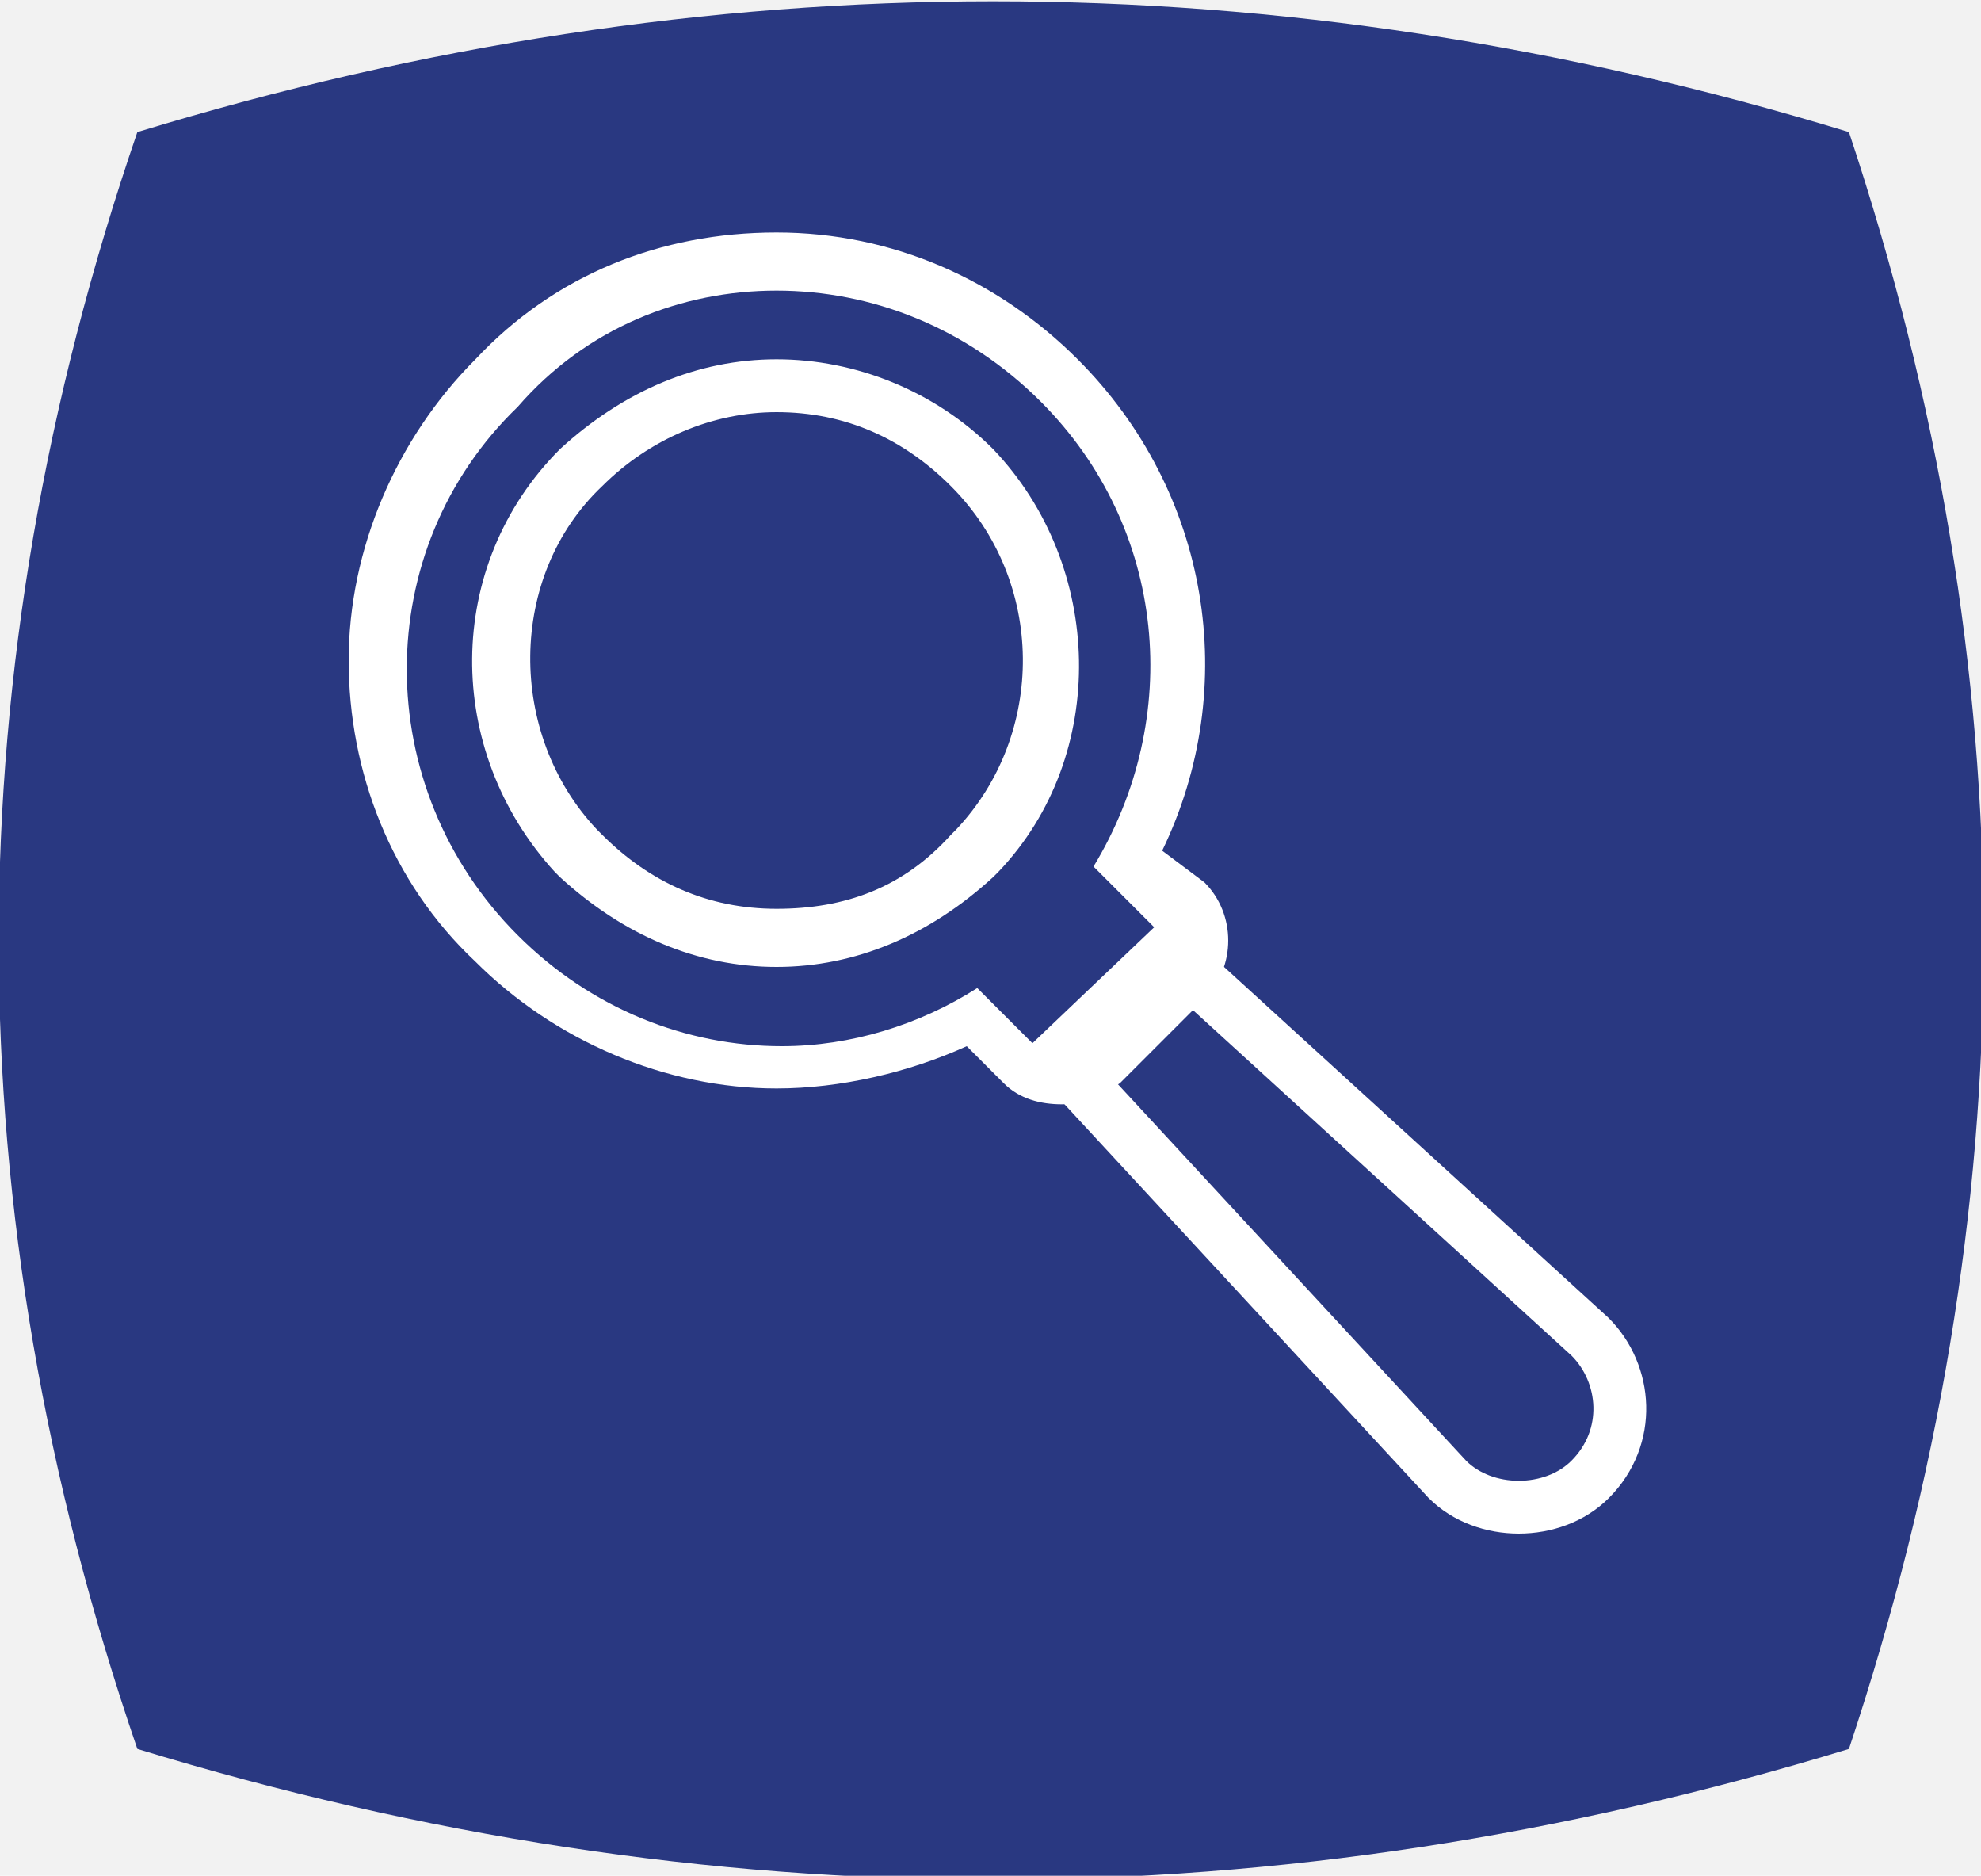<?xml version="1.0" encoding="utf-8"?>
<!-- Generator: Adobe Illustrator 25.2.0, SVG Export Plug-In . SVG Version: 6.00 Build 0)  -->
<svg version="1.1" id="Layer_1" xmlns="http://www.w3.org/2000/svg" xmlns:xlink="http://www.w3.org/1999/xlink" x="0px" y="0px"
	 viewBox="0 0 37.5 35.5" style="enable-background:new 0 0 37.5 35.5;" xml:space="preserve">
<style type="text/css">
	.st0{fill:#FFFFFF;stroke:#254077;stroke-miterlimit:10;}
	.st1{fill:#254077;}
	.st2{clip-path:url(#SVGID_2_);}
	.st3{fill:#FFFFFF;}
	.st4{fill:#F2F2F2;}
	.st5{fill:#EA9F26;}
	.st6{fill:none;stroke:#037083;stroke-width:0.233;stroke-miterlimit:10;}
	.st7{fill:none;stroke:#037083;stroke-width:0.238;stroke-miterlimit:10;}
	.st8{fill:#FFFFFF;stroke:#FFFFFF;stroke-width:0.25;stroke-miterlimit:10;}
	.st9{fill:none;stroke:#FFFFFF;stroke-width:0.25;stroke-miterlimit:10;}
	.st10{clip-path:url(#SVGID_4_);}
	.st11{fill:none;stroke:#FFFFFF;stroke-width:10;stroke-linecap:round;stroke-linejoin:round;stroke-miterlimit:10;}
	.st12{clip-path:url(#SVGID_6_);}
	.st13{clip-path:url(#SVGID_8_);fill:none;stroke:#FFFFFF;stroke-width:10;stroke-miterlimit:3.864;}
	.st14{clip-path:url(#SVGID_10_);fill:none;stroke:#FFFFFF;stroke-width:10;stroke-miterlimit:3.864;}
	.st15{clip-path:url(#SVGID_12_);fill:none;stroke:#FFFFFF;stroke-width:10;stroke-miterlimit:3.864;}
	.st16{clip-path:url(#SVGID_14_);}
	.st17{fill:#293881;}
	.st18{clip-path:url(#SVGID_16_);}
	.st19{clip-path:url(#SVGID_18_);fill:#293881;}
	.st20{fill:none;stroke:#FFFFFF;stroke-miterlimit:10;}
	.st21{clip-path:url(#SVGID_20_);}
	.st22{clip-path:url(#SVGID_22_);fill:#293881;}
	.st23{fill:none;stroke:#254077;stroke-miterlimit:10;}
	.st24{opacity:5.000000e-02;fill:#FFFFFF;}
	.st25{clip-path:url(#SVGID_26_);}
	.st26{clip-path:url(#SVGID_28_);fill:#293881;}
	.st27{fill:#808184;}
	.st28{fill:#FFFFFF;stroke:#FFFFFF;stroke-miterlimit:10;}
	.st29{fill:#293881;stroke:#FFFFFF;stroke-miterlimit:10;}
	.st30{fill:#00AEEF;}
	.st31{fill:#FFF200;}
	.st32{fill:#E21F26;}
	.st33{fill:#F7941D;}
	.st34{fill:none;stroke:#231F20;stroke-width:0.5;stroke-miterlimit:10;}
	.st35{fill-rule:evenodd;clip-rule:evenodd;fill:none;}
	.st36{fill:none;stroke:#231F20;}
	.st37{clip-path:url(#SVGID_30_);}
	.st38{clip-path:url(#SVGID_32_);fill:#293881;}
	.st39{clip-path:url(#SVGID_34_);}
	.st40{clip-path:url(#SVGID_36_);}
	.st41{clip-path:url(#SVGID_38_);}
	.st42{clip-path:url(#SVGID_40_);}
	.st43{clip-path:url(#SVGID_42_);}
	.st44{clip-path:url(#SVGID_44_);}
	.st45{clip-path:url(#SVGID_46_);}
	.st46{clip-path:url(#SVGID_48_);}
	.st47{clip-path:url(#SVGID_50_);}
	.st48{clip-path:url(#SVGID_52_);fill:#293881;}
	.st49{fill:none;stroke:#000000;stroke-width:0.45;stroke-linecap:round;stroke-linejoin:round;stroke-miterlimit:10;}
	
		.st50{clip-path:url(#SVGID_54_);fill:none;stroke:#000000;stroke-width:0.45;stroke-linecap:round;stroke-linejoin:round;stroke-miterlimit:10;}
	
		.st51{clip-path:url(#SVGID_56_);fill:none;stroke:#000000;stroke-width:0.45;stroke-linecap:round;stroke-linejoin:round;stroke-miterlimit:10;}
	
		.st52{clip-path:url(#SVGID_58_);fill:none;stroke:#000000;stroke-width:0.45;stroke-linecap:round;stroke-linejoin:round;stroke-miterlimit:10;}
	
		.st53{clip-path:url(#SVGID_60_);fill:none;stroke:#000000;stroke-width:0.45;stroke-linecap:round;stroke-linejoin:round;stroke-miterlimit:10;}
	
		.st54{clip-path:url(#SVGID_62_);fill:none;stroke:#000000;stroke-width:0.45;stroke-linecap:round;stroke-linejoin:round;stroke-miterlimit:10;}
	
		.st55{clip-path:url(#SVGID_64_);fill:none;stroke:#000000;stroke-width:0.45;stroke-linecap:round;stroke-linejoin:round;stroke-miterlimit:10;}
	
		.st56{clip-path:url(#SVGID_66_);fill:none;stroke:#000000;stroke-width:0.45;stroke-linecap:round;stroke-linejoin:round;stroke-miterlimit:10;}
	
		.st57{clip-path:url(#SVGID_68_);fill:none;stroke:#000000;stroke-width:0.45;stroke-linecap:round;stroke-linejoin:round;stroke-miterlimit:10;}
	
		.st58{clip-path:url(#SVGID_70_);fill:none;stroke:#000000;stroke-width:0.45;stroke-linecap:round;stroke-linejoin:round;stroke-miterlimit:10;}
	
		.st59{clip-path:url(#SVGID_72_);fill:none;stroke:#000000;stroke-width:0.45;stroke-linecap:round;stroke-linejoin:round;stroke-miterlimit:10;}
	
		.st60{clip-path:url(#SVGID_74_);fill:none;stroke:#000000;stroke-width:0.45;stroke-linecap:round;stroke-linejoin:round;stroke-miterlimit:10;}
	
		.st61{clip-path:url(#SVGID_76_);fill:none;stroke:#000000;stroke-width:0.45;stroke-linecap:round;stroke-linejoin:round;stroke-miterlimit:10;}
	
		.st62{clip-path:url(#SVGID_78_);fill:none;stroke:#000000;stroke-width:0.45;stroke-linecap:round;stroke-linejoin:round;stroke-miterlimit:10;}
	
		.st63{clip-path:url(#SVGID_80_);fill:none;stroke:#000000;stroke-width:0.45;stroke-linecap:round;stroke-linejoin:round;stroke-miterlimit:10;}
	
		.st64{clip-path:url(#SVGID_82_);fill:none;stroke:#000000;stroke-width:0.45;stroke-linecap:round;stroke-linejoin:round;stroke-miterlimit:10;}
	
		.st65{clip-path:url(#SVGID_84_);fill:none;stroke:#000000;stroke-width:0.45;stroke-linecap:round;stroke-linejoin:round;stroke-miterlimit:10;}
	
		.st66{clip-path:url(#SVGID_86_);fill:none;stroke:#000000;stroke-width:0.45;stroke-linecap:round;stroke-linejoin:round;stroke-miterlimit:10;}
	
		.st67{clip-path:url(#SVGID_88_);fill:none;stroke:#000000;stroke-width:0.45;stroke-linecap:round;stroke-linejoin:round;stroke-miterlimit:10;}
	
		.st68{clip-path:url(#SVGID_90_);fill:none;stroke:#000000;stroke-width:0.45;stroke-linecap:round;stroke-linejoin:round;stroke-miterlimit:10;}
	.st69{fill:none;stroke:#000000;stroke-width:0.225;stroke-linecap:round;stroke-linejoin:round;stroke-miterlimit:10;}
	.st70{fill:none;stroke:#231F20;stroke-width:0.225;}
	.st71{fill:#231F20;}
	.st72{fill:#939598;}
	.st73{fill:none;stroke:#FFFFFF;stroke-width:0.5;stroke-miterlimit:10;}
	.st74{fill:#213B74;}
	.st75{fill:#DDDCE6;}
	.st76{fill:none;stroke:#231F20;stroke-width:0.25;stroke-miterlimit:10;}
	.st77{fill:#006BB6;}
	.st78{fill:#726C6E;}
	.st79{fill:#008E84;}
	.st80{clip-path:url(#SVGID_92_);}
	.st81{fill:none;stroke:#231F20;stroke-width:0.45;stroke-linecap:round;stroke-linejoin:round;stroke-miterlimit:10;}
	
		.st82{clip-path:url(#SVGID_98_);fill:none;stroke:#231F20;stroke-width:0.45;stroke-linecap:round;stroke-linejoin:round;stroke-miterlimit:10;}
	
		.st83{clip-path:url(#SVGID_100_);fill:none;stroke:#231F20;stroke-width:0.45;stroke-linecap:round;stroke-linejoin:round;stroke-miterlimit:10;}
	
		.st84{clip-path:url(#SVGID_102_);fill:none;stroke:#231F20;stroke-width:0.45;stroke-linecap:round;stroke-linejoin:round;stroke-miterlimit:10;}
	
		.st85{clip-path:url(#SVGID_104_);fill:none;stroke:#231F20;stroke-width:0.45;stroke-linecap:round;stroke-linejoin:round;stroke-miterlimit:10;}
	
		.st86{clip-path:url(#SVGID_106_);fill:none;stroke:#231F20;stroke-width:0.45;stroke-linecap:round;stroke-linejoin:round;stroke-miterlimit:10;}
	
		.st87{clip-path:url(#SVGID_108_);fill:none;stroke:#231F20;stroke-width:0.45;stroke-linecap:round;stroke-linejoin:round;stroke-miterlimit:10;}
	
		.st88{clip-path:url(#SVGID_110_);fill:none;stroke:#231F20;stroke-width:0.45;stroke-linecap:round;stroke-linejoin:round;stroke-miterlimit:10;}
	
		.st89{clip-path:url(#SVGID_112_);fill:none;stroke:#231F20;stroke-width:0.45;stroke-linecap:round;stroke-linejoin:round;stroke-miterlimit:10;}
	
		.st90{clip-path:url(#SVGID_114_);fill:none;stroke:#231F20;stroke-width:0.45;stroke-linecap:round;stroke-linejoin:round;stroke-miterlimit:10;}
	
		.st91{clip-path:url(#SVGID_116_);fill:none;stroke:#231F20;stroke-width:0.45;stroke-linecap:round;stroke-linejoin:round;stroke-miterlimit:10;}
	
		.st92{clip-path:url(#SVGID_118_);fill:none;stroke:#231F20;stroke-width:0.45;stroke-linecap:round;stroke-linejoin:round;stroke-miterlimit:10;}
	
		.st93{clip-path:url(#SVGID_120_);fill:none;stroke:#231F20;stroke-width:0.45;stroke-linecap:round;stroke-linejoin:round;stroke-miterlimit:10;}
	
		.st94{clip-path:url(#SVGID_122_);fill:none;stroke:#231F20;stroke-width:0.45;stroke-linecap:round;stroke-linejoin:round;stroke-miterlimit:10;}
	
		.st95{clip-path:url(#SVGID_124_);fill:none;stroke:#231F20;stroke-width:0.45;stroke-linecap:round;stroke-linejoin:round;stroke-miterlimit:10;}
	
		.st96{clip-path:url(#SVGID_126_);fill:none;stroke:#231F20;stroke-width:0.45;stroke-linecap:round;stroke-linejoin:round;stroke-miterlimit:10;}
	
		.st97{clip-path:url(#SVGID_128_);fill:none;stroke:#231F20;stroke-width:0.45;stroke-linecap:round;stroke-linejoin:round;stroke-miterlimit:10;}
	
		.st98{clip-path:url(#SVGID_130_);fill:none;stroke:#231F20;stroke-width:0.45;stroke-linecap:round;stroke-linejoin:round;stroke-miterlimit:10;}
	
		.st99{clip-path:url(#SVGID_132_);fill:none;stroke:#231F20;stroke-width:0.45;stroke-linecap:round;stroke-linejoin:round;stroke-miterlimit:10;}
	
		.st100{clip-path:url(#SVGID_134_);fill:none;stroke:#231F20;stroke-width:0.45;stroke-linecap:round;stroke-linejoin:round;stroke-miterlimit:10;}
	
		.st101{clip-path:url(#SVGID_136_);fill:none;stroke:#231F20;stroke-width:0.45;stroke-linecap:round;stroke-linejoin:round;stroke-miterlimit:10;}
	
		.st102{clip-path:url(#SVGID_138_);fill:none;stroke:#231F20;stroke-width:0.45;stroke-linecap:round;stroke-linejoin:round;stroke-miterlimit:10;}
	
		.st103{clip-path:url(#SVGID_140_);fill:none;stroke:#231F20;stroke-width:0.45;stroke-linecap:round;stroke-linejoin:round;stroke-miterlimit:10;}
	
		.st104{clip-path:url(#SVGID_142_);fill:none;stroke:#231F20;stroke-width:0.45;stroke-linecap:round;stroke-linejoin:round;stroke-miterlimit:10;}
	
		.st105{clip-path:url(#SVGID_144_);fill:none;stroke:#231F20;stroke-width:0.45;stroke-linecap:round;stroke-linejoin:round;stroke-miterlimit:10;}
	
		.st106{clip-path:url(#SVGID_146_);fill:none;stroke:#231F20;stroke-width:0.45;stroke-linecap:round;stroke-linejoin:round;stroke-miterlimit:10;}
	
		.st107{clip-path:url(#SVGID_148_);fill:none;stroke:#231F20;stroke-width:0.45;stroke-linecap:round;stroke-linejoin:round;stroke-miterlimit:10;}
	
		.st108{clip-path:url(#SVGID_150_);fill:none;stroke:#231F20;stroke-width:0.45;stroke-linecap:round;stroke-linejoin:round;stroke-miterlimit:10;}
	
		.st109{clip-path:url(#SVGID_152_);fill:none;stroke:#231F20;stroke-width:0.45;stroke-linecap:round;stroke-linejoin:round;stroke-miterlimit:10;}
	
		.st110{clip-path:url(#SVGID_154_);fill:none;stroke:#231F20;stroke-width:0.45;stroke-linecap:round;stroke-linejoin:round;stroke-miterlimit:10;}
	
		.st111{clip-path:url(#SVGID_156_);fill:none;stroke:#231F20;stroke-width:0.45;stroke-linecap:round;stroke-linejoin:round;stroke-miterlimit:10;}
	
		.st112{clip-path:url(#SVGID_158_);fill:none;stroke:#231F20;stroke-width:0.45;stroke-linecap:round;stroke-linejoin:round;stroke-miterlimit:10;}
	.st113{clip-path:url(#SVGID_160_);}
	.st114{clip-path:url(#SVGID_162_);fill:#293881;}
	.st115{clip-path:url(#SVGID_164_);}
	
		.st116{clip-path:url(#SVGID_166_);fill:none;stroke:#231F20;stroke-width:0.45;stroke-linecap:round;stroke-linejoin:round;stroke-miterlimit:10;}
	
		.st117{clip-path:url(#SVGID_168_);fill:none;stroke:#231F20;stroke-width:0.45;stroke-linecap:round;stroke-linejoin:round;stroke-miterlimit:10;}
	
		.st118{clip-path:url(#SVGID_170_);fill:none;stroke:#231F20;stroke-width:0.45;stroke-linecap:round;stroke-linejoin:round;stroke-miterlimit:10;}
	
		.st119{clip-path:url(#SVGID_172_);fill:none;stroke:#231F20;stroke-width:0.45;stroke-linecap:round;stroke-linejoin:round;stroke-miterlimit:10;}
	
		.st120{clip-path:url(#SVGID_174_);fill:none;stroke:#231F20;stroke-width:0.45;stroke-linecap:round;stroke-linejoin:round;stroke-miterlimit:10;}
	
		.st121{clip-path:url(#SVGID_176_);fill:none;stroke:#231F20;stroke-width:0.45;stroke-linecap:round;stroke-linejoin:round;stroke-miterlimit:10;}
	
		.st122{clip-path:url(#SVGID_178_);fill:none;stroke:#231F20;stroke-width:0.45;stroke-linecap:round;stroke-linejoin:round;stroke-miterlimit:10;}
	
		.st123{clip-path:url(#SVGID_180_);fill:none;stroke:#231F20;stroke-width:0.45;stroke-linecap:round;stroke-linejoin:round;stroke-miterlimit:10;}
	
		.st124{clip-path:url(#SVGID_182_);fill:none;stroke:#231F20;stroke-width:0.45;stroke-linecap:round;stroke-linejoin:round;stroke-miterlimit:10;}
	
		.st125{clip-path:url(#SVGID_184_);fill:none;stroke:#231F20;stroke-width:0.45;stroke-linecap:round;stroke-linejoin:round;stroke-miterlimit:10;}
	
		.st126{clip-path:url(#SVGID_186_);fill:none;stroke:#231F20;stroke-width:0.45;stroke-linecap:round;stroke-linejoin:round;stroke-miterlimit:10;}
	
		.st127{clip-path:url(#SVGID_188_);fill:none;stroke:#231F20;stroke-width:0.45;stroke-linecap:round;stroke-linejoin:round;stroke-miterlimit:10;}
	
		.st128{clip-path:url(#SVGID_190_);fill:none;stroke:#231F20;stroke-width:0.45;stroke-linecap:round;stroke-linejoin:round;stroke-miterlimit:10;}
	
		.st129{clip-path:url(#SVGID_192_);fill:none;stroke:#231F20;stroke-width:0.45;stroke-linecap:round;stroke-linejoin:round;stroke-miterlimit:10;}
	
		.st130{clip-path:url(#SVGID_194_);fill:none;stroke:#231F20;stroke-width:0.45;stroke-linecap:round;stroke-linejoin:round;stroke-miterlimit:10;}
	
		.st131{clip-path:url(#SVGID_196_);fill:none;stroke:#231F20;stroke-width:0.45;stroke-linecap:round;stroke-linejoin:round;stroke-miterlimit:10;}
	
		.st132{clip-path:url(#SVGID_198_);fill:none;stroke:#231F20;stroke-width:0.45;stroke-linecap:round;stroke-linejoin:round;stroke-miterlimit:10;}
	
		.st133{clip-path:url(#SVGID_200_);fill:none;stroke:#231F20;stroke-width:0.45;stroke-linecap:round;stroke-linejoin:round;stroke-miterlimit:10;}
	
		.st134{clip-path:url(#SVGID_202_);fill:none;stroke:#231F20;stroke-width:0.45;stroke-linecap:round;stroke-linejoin:round;stroke-miterlimit:10;}
	
		.st135{clip-path:url(#SVGID_204_);fill:none;stroke:#231F20;stroke-width:0.45;stroke-linecap:round;stroke-linejoin:round;stroke-miterlimit:10;}
	
		.st136{clip-path:url(#SVGID_206_);fill:none;stroke:#231F20;stroke-width:0.45;stroke-linecap:round;stroke-linejoin:round;stroke-miterlimit:10;}
	
		.st137{clip-path:url(#SVGID_208_);fill:none;stroke:#231F20;stroke-width:0.45;stroke-linecap:round;stroke-linejoin:round;stroke-miterlimit:10;}
	
		.st138{clip-path:url(#SVGID_210_);fill:none;stroke:#231F20;stroke-width:0.45;stroke-linecap:round;stroke-linejoin:round;stroke-miterlimit:10;}
	
		.st139{clip-path:url(#SVGID_212_);fill:none;stroke:#231F20;stroke-width:0.45;stroke-linecap:round;stroke-linejoin:round;stroke-miterlimit:10;}
	
		.st140{clip-path:url(#SVGID_214_);fill:none;stroke:#231F20;stroke-width:0.45;stroke-linecap:round;stroke-linejoin:round;stroke-miterlimit:10;}
	
		.st141{clip-path:url(#SVGID_216_);fill:none;stroke:#231F20;stroke-width:0.45;stroke-linecap:round;stroke-linejoin:round;stroke-miterlimit:10;}
	
		.st142{clip-path:url(#SVGID_218_);fill:none;stroke:#231F20;stroke-width:0.45;stroke-linecap:round;stroke-linejoin:round;stroke-miterlimit:10;}
	
		.st143{clip-path:url(#SVGID_220_);fill:none;stroke:#231F20;stroke-width:0.45;stroke-linecap:round;stroke-linejoin:round;stroke-miterlimit:10;}
	
		.st144{clip-path:url(#SVGID_222_);fill:none;stroke:#231F20;stroke-width:0.45;stroke-linecap:round;stroke-linejoin:round;stroke-miterlimit:10;}
	
		.st145{clip-path:url(#SVGID_224_);fill:none;stroke:#231F20;stroke-width:0.45;stroke-linecap:round;stroke-linejoin:round;stroke-miterlimit:10;}
	
		.st146{clip-path:url(#SVGID_226_);fill:none;stroke:#231F20;stroke-width:0.45;stroke-linecap:round;stroke-linejoin:round;stroke-miterlimit:10;}
	
		.st147{clip-path:url(#SVGID_228_);fill:none;stroke:#000000;stroke-width:0.45;stroke-linecap:round;stroke-linejoin:round;stroke-miterlimit:10;}
	
		.st148{clip-path:url(#SVGID_230_);fill:none;stroke:#000000;stroke-width:0.45;stroke-linecap:round;stroke-linejoin:round;stroke-miterlimit:10;}
	
		.st149{clip-path:url(#SVGID_232_);fill:none;stroke:#000000;stroke-width:0.45;stroke-linecap:round;stroke-linejoin:round;stroke-miterlimit:10;}
	
		.st150{clip-path:url(#SVGID_234_);fill:none;stroke:#000000;stroke-width:0.45;stroke-linecap:round;stroke-linejoin:round;stroke-miterlimit:10;}
	
		.st151{clip-path:url(#SVGID_236_);fill:none;stroke:#000000;stroke-width:0.45;stroke-linecap:round;stroke-linejoin:round;stroke-miterlimit:10;}
	
		.st152{clip-path:url(#SVGID_238_);fill:none;stroke:#000000;stroke-width:0.45;stroke-linecap:round;stroke-linejoin:round;stroke-miterlimit:10;}
	
		.st153{clip-path:url(#SVGID_240_);fill:none;stroke:#000000;stroke-width:0.45;stroke-linecap:round;stroke-linejoin:round;stroke-miterlimit:10;}
	
		.st154{clip-path:url(#SVGID_242_);fill:none;stroke:#000000;stroke-width:0.45;stroke-linecap:round;stroke-linejoin:round;stroke-miterlimit:10;}
	
		.st155{clip-path:url(#SVGID_244_);fill:none;stroke:#000000;stroke-width:0.45;stroke-linecap:round;stroke-linejoin:round;stroke-miterlimit:10;}
	
		.st156{clip-path:url(#SVGID_246_);fill:none;stroke:#000000;stroke-width:0.45;stroke-linecap:round;stroke-linejoin:round;stroke-miterlimit:10;}
	
		.st157{clip-path:url(#SVGID_248_);fill:none;stroke:#000000;stroke-width:0.45;stroke-linecap:round;stroke-linejoin:round;stroke-miterlimit:10;}
	
		.st158{clip-path:url(#SVGID_250_);fill:none;stroke:#000000;stroke-width:0.45;stroke-linecap:round;stroke-linejoin:round;stroke-miterlimit:10;}
	
		.st159{clip-path:url(#SVGID_252_);fill:none;stroke:#000000;stroke-width:0.45;stroke-linecap:round;stroke-linejoin:round;stroke-miterlimit:10;}
	
		.st160{clip-path:url(#SVGID_254_);fill:none;stroke:#000000;stroke-width:0.45;stroke-linecap:round;stroke-linejoin:round;stroke-miterlimit:10;}
	
		.st161{clip-path:url(#SVGID_256_);fill:none;stroke:#000000;stroke-width:0.45;stroke-linecap:round;stroke-linejoin:round;stroke-miterlimit:10;}
	
		.st162{clip-path:url(#SVGID_258_);fill:none;stroke:#000000;stroke-width:0.45;stroke-linecap:round;stroke-linejoin:round;stroke-miterlimit:10;}
	
		.st163{clip-path:url(#SVGID_260_);fill:none;stroke:#000000;stroke-width:0.45;stroke-linecap:round;stroke-linejoin:round;stroke-miterlimit:10;}
	
		.st164{clip-path:url(#SVGID_262_);fill:none;stroke:#000000;stroke-width:0.45;stroke-linecap:round;stroke-linejoin:round;stroke-miterlimit:10;}
	
		.st165{clip-path:url(#SVGID_264_);fill:none;stroke:#000000;stroke-width:0.45;stroke-linecap:round;stroke-linejoin:round;stroke-miterlimit:10;}
	.st166{fill:none;stroke:#254077;stroke-width:3;stroke-miterlimit:10;}
	
		.st167{clip-path:url(#SVGID_282_);fill:none;stroke:#231F20;stroke-width:0.45;stroke-linecap:round;stroke-linejoin:round;stroke-miterlimit:10;}
	
		.st168{clip-path:url(#SVGID_284_);fill:none;stroke:#231F20;stroke-width:0.45;stroke-linecap:round;stroke-linejoin:round;stroke-miterlimit:10;}
	
		.st169{clip-path:url(#SVGID_286_);fill:none;stroke:#231F20;stroke-width:0.45;stroke-linecap:round;stroke-linejoin:round;stroke-miterlimit:10;}
	
		.st170{clip-path:url(#SVGID_288_);fill:none;stroke:#231F20;stroke-width:0.45;stroke-linecap:round;stroke-linejoin:round;stroke-miterlimit:10;}
	
		.st171{clip-path:url(#SVGID_290_);fill:none;stroke:#231F20;stroke-width:0.45;stroke-linecap:round;stroke-linejoin:round;stroke-miterlimit:10;}
	
		.st172{clip-path:url(#SVGID_292_);fill:none;stroke:#231F20;stroke-width:0.45;stroke-linecap:round;stroke-linejoin:round;stroke-miterlimit:10;}
	
		.st173{clip-path:url(#SVGID_294_);fill:none;stroke:#231F20;stroke-width:0.45;stroke-linecap:round;stroke-linejoin:round;stroke-miterlimit:10;}
	
		.st174{clip-path:url(#SVGID_296_);fill:none;stroke:#231F20;stroke-width:0.45;stroke-linecap:round;stroke-linejoin:round;stroke-miterlimit:10;}
	
		.st175{clip-path:url(#SVGID_298_);fill:none;stroke:#231F20;stroke-width:0.45;stroke-linecap:round;stroke-linejoin:round;stroke-miterlimit:10;}
	
		.st176{clip-path:url(#SVGID_300_);fill:none;stroke:#231F20;stroke-width:0.45;stroke-linecap:round;stroke-linejoin:round;stroke-miterlimit:10;}
	
		.st177{clip-path:url(#SVGID_302_);fill:none;stroke:#231F20;stroke-width:0.45;stroke-linecap:round;stroke-linejoin:round;stroke-miterlimit:10;}
	
		.st178{clip-path:url(#SVGID_304_);fill:none;stroke:#231F20;stroke-width:0.45;stroke-linecap:round;stroke-linejoin:round;stroke-miterlimit:10;}
	
		.st179{clip-path:url(#SVGID_306_);fill:none;stroke:#231F20;stroke-width:0.45;stroke-linecap:round;stroke-linejoin:round;stroke-miterlimit:10;}
	
		.st180{clip-path:url(#SVGID_308_);fill:none;stroke:#231F20;stroke-width:0.45;stroke-linecap:round;stroke-linejoin:round;stroke-miterlimit:10;}
	
		.st181{clip-path:url(#SVGID_310_);fill:none;stroke:#231F20;stroke-width:0.45;stroke-linecap:round;stroke-linejoin:round;stroke-miterlimit:10;}
	
		.st182{clip-path:url(#SVGID_312_);fill:none;stroke:#231F20;stroke-width:0.45;stroke-linecap:round;stroke-linejoin:round;stroke-miterlimit:10;}
	
		.st183{clip-path:url(#SVGID_314_);fill:none;stroke:#231F20;stroke-width:0.45;stroke-linecap:round;stroke-linejoin:round;stroke-miterlimit:10;}
	
		.st184{clip-path:url(#SVGID_316_);fill:none;stroke:#231F20;stroke-width:0.45;stroke-linecap:round;stroke-linejoin:round;stroke-miterlimit:10;}
	
		.st185{clip-path:url(#SVGID_318_);fill:none;stroke:#231F20;stroke-width:0.45;stroke-linecap:round;stroke-linejoin:round;stroke-miterlimit:10;}
	
		.st186{clip-path:url(#SVGID_320_);fill:none;stroke:#231F20;stroke-width:0.45;stroke-linecap:round;stroke-linejoin:round;stroke-miterlimit:10;}
	
		.st187{clip-path:url(#SVGID_322_);fill:none;stroke:#231F20;stroke-width:0.45;stroke-linecap:round;stroke-linejoin:round;stroke-miterlimit:10;}
	
		.st188{clip-path:url(#SVGID_324_);fill:none;stroke:#231F20;stroke-width:0.45;stroke-linecap:round;stroke-linejoin:round;stroke-miterlimit:10;}
	
		.st189{clip-path:url(#SVGID_326_);fill:none;stroke:#231F20;stroke-width:0.45;stroke-linecap:round;stroke-linejoin:round;stroke-miterlimit:10;}
	
		.st190{clip-path:url(#SVGID_328_);fill:none;stroke:#231F20;stroke-width:0.45;stroke-linecap:round;stroke-linejoin:round;stroke-miterlimit:10;}
	
		.st191{clip-path:url(#SVGID_330_);fill:none;stroke:#231F20;stroke-width:0.45;stroke-linecap:round;stroke-linejoin:round;stroke-miterlimit:10;}
	
		.st192{clip-path:url(#SVGID_332_);fill:none;stroke:#231F20;stroke-width:0.45;stroke-linecap:round;stroke-linejoin:round;stroke-miterlimit:10;}
	
		.st193{clip-path:url(#SVGID_334_);fill:none;stroke:#231F20;stroke-width:0.45;stroke-linecap:round;stroke-linejoin:round;stroke-miterlimit:10;}
	
		.st194{clip-path:url(#SVGID_336_);fill:none;stroke:#231F20;stroke-width:0.45;stroke-linecap:round;stroke-linejoin:round;stroke-miterlimit:10;}
	
		.st195{clip-path:url(#SVGID_338_);fill:none;stroke:#231F20;stroke-width:0.45;stroke-linecap:round;stroke-linejoin:round;stroke-miterlimit:10;}
	
		.st196{clip-path:url(#SVGID_340_);fill:none;stroke:#231F20;stroke-width:0.45;stroke-linecap:round;stroke-linejoin:round;stroke-miterlimit:10;}
	
		.st197{clip-path:url(#SVGID_342_);fill:none;stroke:#231F20;stroke-width:0.45;stroke-linecap:round;stroke-linejoin:round;stroke-miterlimit:10;}
	.st198{fill:none;stroke:#25408F;stroke-width:0.7;stroke-miterlimit:10;}
	.st199{fill:#25408F;}
	.st200{fill:#EF4136;}
	.st201{clip-path:url(#SVGID_344_);}
	.st202{clip-path:url(#SVGID_346_);fill:#293881;}
	.st203{clip-path:url(#SVGID_348_);}
	.st204{clip-path:url(#SVGID_350_);}
	.st205{clip-path:url(#SVGID_352_);}
	.st206{clip-path:url(#SVGID_354_);}
	.st207{clip-path:url(#SVGID_356_);}
	.st208{clip-path:url(#SVGID_358_);}
	.st209{clip-path:url(#SVGID_360_);}
	.st210{clip-path:url(#SVGID_362_);fill:#293881;}
	.st211{clip-path:url(#SVGID_364_);}
	.st212{clip-path:url(#SVGID_366_);}
	.st213{clip-path:url(#SVGID_368_);}
	.st214{clip-path:url(#SVGID_370_);}
	.st215{clip-path:url(#SVGID_372_);}
	.st216{clip-path:url(#SVGID_374_);}
	.st217{clip-path:url(#SVGID_376_);}
	.st218{clip-path:url(#SVGID_378_);fill:#293881;}
	.st219{clip-path:url(#SVGID_380_);}
	.st220{clip-path:url(#SVGID_382_);}
	.st221{clip-path:url(#SVGID_384_);}
	.st222{clip-path:url(#SVGID_386_);}
	.st223{clip-path:url(#SVGID_388_);}
	.st224{clip-path:url(#SVGID_390_);}
	.st225{fill:none;stroke:#EA9F26;stroke-width:4;stroke-miterlimit:10;}
</style>
<rect x="-1026" y="-28.5" class="st4" width="1549" height="82.2"/>
<g>
	<path class="st17" d="M35,33.1c-10.8,3.3-21.6,3.3-32.4,0c-3.5-10.2-3.5-20.4,0-30.6c10.8-3.3,21.6-3.3,32.4,0
		C38.4,12.7,38.4,22.9,35,33.1"/>
	<path class="st20" d="M30.1,28L30.1,28c0.8-0.8,0.7-2,0-2.7l-8-7.3L20,20l7.4,8C28.1,28.7,29.4,28.7,30.1,28z"/>
	<path class="st3" d="M14.7,5.5c1.8,0,3.6,0.7,5,2.1c2.4,2.4,2.7,6,1,8.8l1.2,1.2c0.2,0.2,0.2,0.5,0,0.7l-1.6,1.6
		c-0.1,0.1-0.2,0.1-0.3,0.1c-0.1,0-0.2,0-0.3-0.1l-1.2-1.2c-1.1,0.7-2.4,1.1-3.7,1.1c-1.8,0-3.6-0.7-5-2.1c-2.8-2.8-2.8-7.3,0-10
		C11.1,6.2,12.9,5.5,14.7,5.5 M14.7,18.3c1.5,0,2.9-0.6,4.1-1.7c0,0,0.1-0.1,0.1-0.1c2.1-2.2,2-5.8-0.1-8c-1.1-1.1-2.6-1.7-4.1-1.7
		c-1.5,0-2.9,0.6-4.1,1.7c-2.2,2.2-2.2,5.7-0.1,8c0,0,0.1,0.1,0.1,0.1C11.8,17.7,13.2,18.3,14.7,18.3 M14.7,4.4
		c-2.2,0-4.2,0.8-5.7,2.4c-1.5,1.5-2.4,3.6-2.4,5.7s0.8,4.2,2.4,5.7c1.5,1.5,3.6,2.4,5.7,2.4c1.2,0,2.5-0.3,3.6-0.8l0.7,0.7
		c0.3,0.3,0.7,0.4,1.1,0.4c0.4,0,0.8-0.2,1.1-0.4l1.6-1.6c0.6-0.6,0.6-1.6,0-2.2L22,16.1c1.5-3.1,0.9-6.8-1.6-9.3
		C18.9,5.3,16.9,4.4,14.7,4.4 M14.7,17.2c-1.3,0-2.4-0.5-3.3-1.4c0,0,0,0-0.1-0.1l0,0c-1.7-1.8-1.7-4.8,0.1-6.5
		c0.9-0.9,2.1-1.4,3.3-1.4c1.3,0,2.4,0.5,3.3,1.4c1.8,1.8,1.8,4.7,0.1,6.5c-0.1,0.1-0.1,0.1-0.1,0.1C17.1,16.8,16,17.2,14.7,17.2"/>
</g>
</svg>
